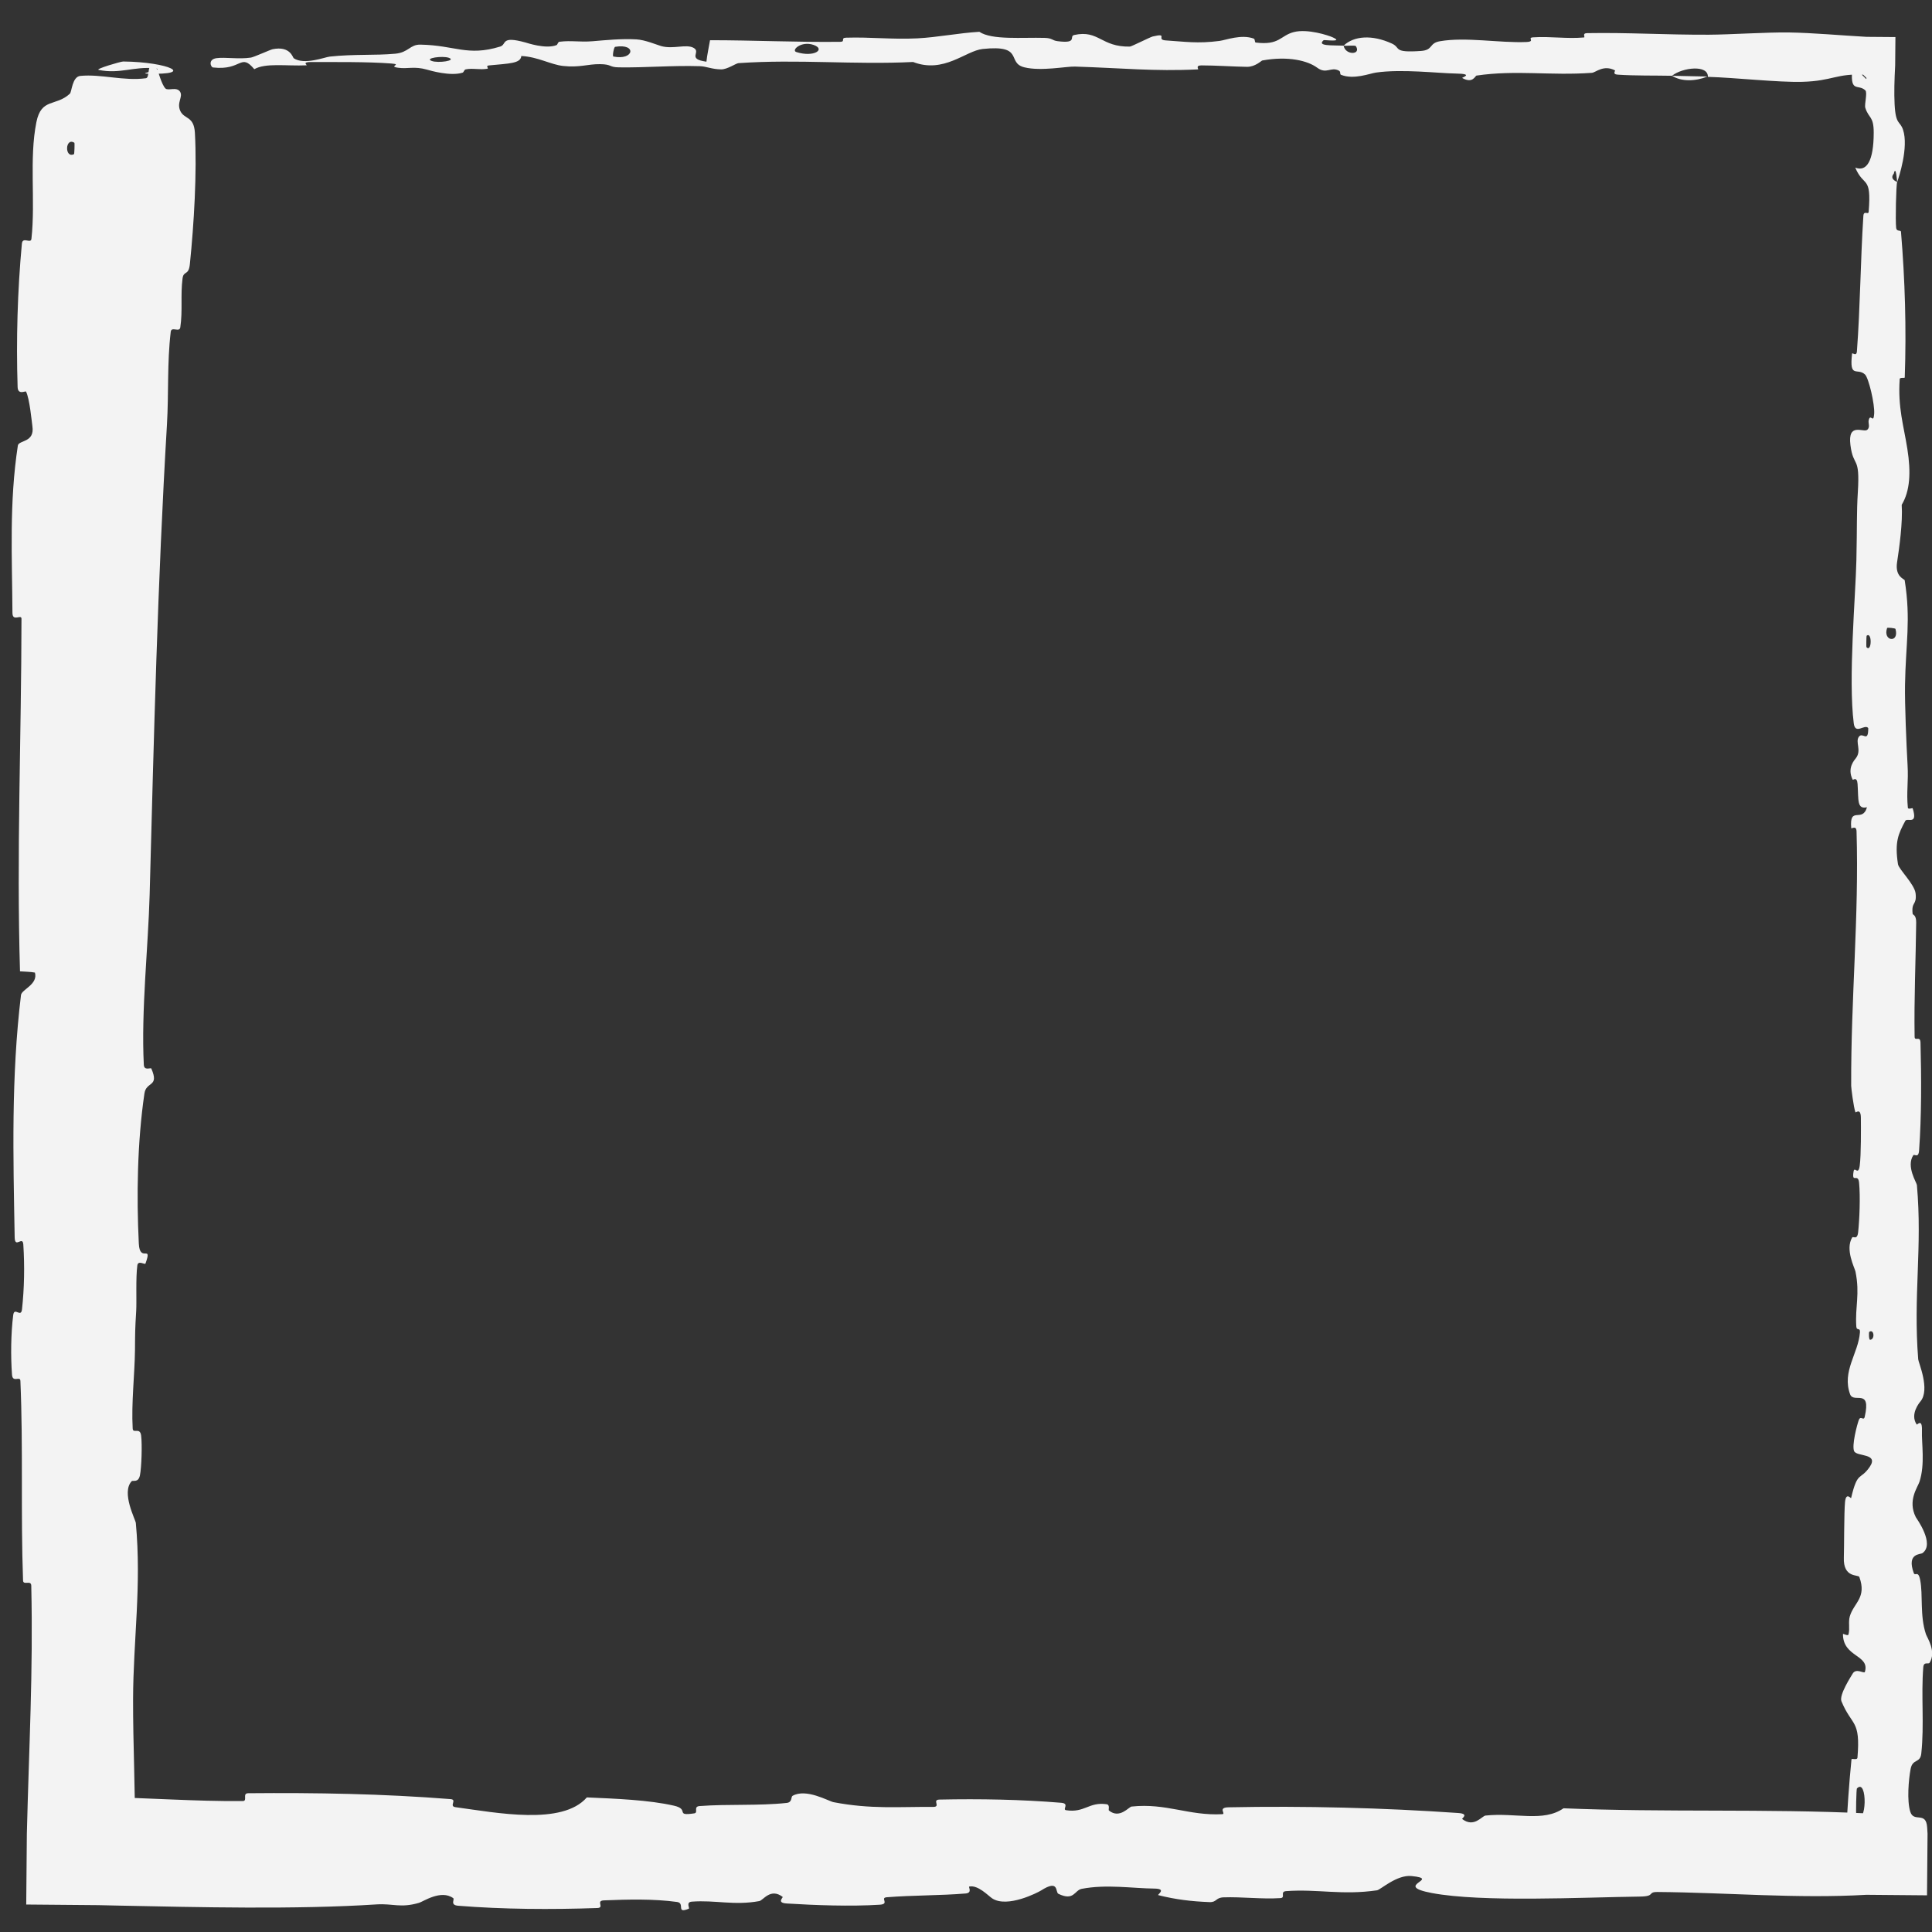 <?xml version="1.0" encoding="UTF-8"?> <svg xmlns="http://www.w3.org/2000/svg" width="59" height="59" viewBox="0 0 59 59" fill="none"><rect x="0" y="0" width="59" height="59" fill="#333333" stroke="none"/><path d="M5.952 4.057C6.019 5.268 5.922 6.854 5.799 8.06C5.761 8.438 5.607 8.247 5.574 8.508C5.509 9.018 5.582 9.493 5.506 9.997C5.48 10.165 5.236 9.957 5.214 10.132C5.1 11.092 5.156 12 5.098 12.973C4.813 17.764 4.7 22.473 4.57 27.322C4.526 28.921 4.308 30.865 4.392 32.517C4.402 32.709 4.604 32.595 4.621 32.631C4.872 33.207 4.466 33.015 4.411 33.391C4.191 34.882 4.168 36.54 4.239 37.975C4.269 38.585 4.665 37.973 4.442 38.588C4.427 38.63 4.217 38.476 4.194 38.643C4.142 39.023 4.177 39.743 4.159 40.037C4.124 40.604 4.126 40.698 4.122 41.234C4.114 41.968 4.008 42.84 4.052 43.626C4.062 43.794 4.275 43.572 4.31 43.84C4.344 44.108 4.323 44.817 4.273 45.056C4.222 45.295 4.057 45.193 4.019 45.236C3.698 45.584 4.138 46.404 4.148 46.51C4.326 48.434 4.069 50.084 4.064 51.89C4.06 53.25 4.135 54.703 4.12 56L3 54.88C3.011 54.88 3.021 54.88 3.032 54.88C4.587 54.901 5.904 55.014 7.414 55.001C7.573 55 7.387 54.764 7.581 54.762C9.649 54.743 11.703 54.779 13.762 54.942C13.969 54.959 13.702 55.16 13.909 55.188C15.172 55.359 17.17 55.753 17.921 54.89C18.776 54.927 19.815 54.966 20.58 55.142C21.074 55.254 20.595 55.467 21.201 55.377C21.338 55.357 21.16 55.169 21.365 55.154C22.228 55.088 23.171 55.151 24.026 55.058C24.199 55.039 24.152 54.873 24.201 54.843C24.615 54.603 25.303 55.005 25.453 55.035C26.597 55.255 27.431 55.172 28.496 55.18C28.744 55.182 28.451 54.962 28.689 54.956C29.922 54.929 31.2 54.954 32.408 55.054C32.676 55.077 32.429 55.261 32.558 55.281C33.124 55.368 33.249 55.021 33.792 55.098C33.907 55.114 33.842 55.27 33.863 55.288C34.19 55.559 34.474 55.176 34.557 55.169C35.62 55.057 36.3 55.456 37.327 55.402C37.45 55.395 37.173 55.199 37.518 55.192C39.819 55.145 42.252 55.208 44.529 55.366C44.883 55.39 44.631 55.533 44.653 55.55C45.016 55.826 45.251 55.458 45.366 55.444C46.277 55.347 47.128 55.655 47.747 55.222C50.842 55.352 53.926 55.23 57 55.378L56.378 56C56.414 55.243 56.466 54.486 56.541 53.731C56.545 53.682 56.716 53.769 56.724 53.672C56.821 52.504 56.555 52.728 56.235 51.955C56.154 51.76 56.545 51.168 56.574 51.115C56.679 50.924 56.93 51.122 56.95 51.058C57.11 50.529 56.279 50.615 56.281 49.902C56.282 49.879 56.434 49.973 56.45 49.913C56.498 49.727 56.438 49.542 56.49 49.36C56.613 48.943 57.013 48.795 56.781 48.158C56.751 48.078 56.284 48.2 56.308 47.563C56.318 47.309 56.313 46.184 56.344 45.869C56.375 45.554 56.523 45.77 56.53 45.748C56.728 44.9 56.808 45.221 57.098 44.796C57.387 44.371 56.699 44.489 56.622 44.316C56.546 44.142 56.708 43.52 56.764 43.367C56.82 43.215 56.913 43.405 56.945 43.269C57.151 42.369 56.606 42.874 56.498 42.577C56.244 41.877 56.75 41.333 56.799 40.692C56.813 40.519 56.698 40.66 56.688 40.506C56.648 39.895 56.804 39.527 56.663 38.831C56.639 38.718 56.342 38.156 56.562 37.792C56.593 37.74 56.717 37.886 56.745 37.626C56.786 37.237 56.814 36.536 56.773 36.117C56.743 35.808 56.541 36.162 56.605 35.774C56.633 35.601 56.75 35.921 56.793 35.596C56.836 35.274 56.831 34.448 56.828 34.134C56.824 33.82 56.672 33.992 56.662 33.967C56.604 33.813 56.532 33.212 56.532 33.158C56.521 30.476 56.774 28.002 56.696 25.391C56.69 25.186 56.536 25.322 56.534 25.291C56.471 24.589 56.877 25.143 57.014 24.652C56.703 24.723 56.76 24.434 56.727 23.94C56.71 23.702 56.59 23.831 56.578 23.81C56.398 23.456 56.632 23.21 56.68 23.147C56.856 22.913 56.649 22.659 56.767 22.499C56.883 22.34 57.056 22.706 57.053 22.233C56.944 22.099 56.657 22.451 56.611 22.092C56.438 20.734 56.667 18.199 56.691 17.107C56.715 16.018 56.696 15.666 56.735 15.031C56.806 13.884 56.601 14.304 56.509 13.592C56.418 12.878 56.917 13.225 57.025 13.123C57.132 13.022 57.022 12.912 57.081 12.786C57.139 12.661 57.213 12.932 57.234 12.638C57.256 12.344 57.065 11.54 56.954 11.436C56.718 11.216 56.47 11.578 56.559 10.8C56.564 10.755 56.694 10.9 56.707 10.729C56.809 9.368 56.816 7.954 56.904 6.595C56.916 6.408 57.057 6.575 57.066 6.466C57.156 5.334 56.918 5.739 56.656 5.118C57.005 5.257 57.219 4.914 57.22 4.054C57.221 3.537 57.069 3.626 56.963 3.292C56.931 3.191 57.035 2.826 56.964 2.759C56.732 2.541 56.472 2.885 56.577 2L57 2.423C57 2.423 56.999 2.423 56.999 2.423C56.985 2.421 56.992 2.404 57 2.383L56.617 2C56.645 2.011 56.681 2.025 56.702 2L57 2.299C56.99 2.291 56.974 2.285 56.95 2.284C56.081 2.233 55.977 2.473 55.038 2.499C54.302 2.519 52.993 2.371 52.155 2.347C52.172 1.97 51.381 2.057 51.06 2.314C50.516 2.303 49.928 2.316 49.403 2.28C49.222 2.268 49.341 2.161 49.318 2.149C48.968 1.967 48.731 2.215 48.614 2.224C47.342 2.316 46.305 2.13 45.091 2.308C45.048 2.315 44.978 2.565 44.653 2.381C44.632 2.369 45.033 2.255 44.462 2.246C43.891 2.236 42.814 2.102 42.021 2.216C41.829 2.243 41.343 2.441 40.954 2.285C40.902 2.264 40.959 2.194 40.884 2.155C40.641 2.03 40.509 2.277 40.224 2.067C39.94 1.857 39.347 1.702 38.548 1.847C38.522 1.851 38.333 2.044 38.081 2.041C37.68 2.036 37.11 1.996 36.69 1.997C36.49 1.998 36.618 2.117 36.583 2.119C35.233 2.184 34.273 2.078 32.827 2.033C32.562 2.025 31.8 2.181 31.287 2.057C30.723 1.921 31.302 1.358 30.007 1.496C29.485 1.552 28.823 2.256 27.884 1.893C26.064 1.982 24.38 1.802 22.554 1.928C22.472 1.933 22.212 2.122 22.02 2.119C21.733 2.114 21.576 2.027 21.371 2.021C20.514 1.995 19.729 2.069 18.902 2.057C18.588 2.053 18.698 1.964 18.324 1.959C17.95 1.954 17.7 2.07 17.193 2.014C16.811 1.971 16.428 1.736 15.92 1.71C15.9 1.941 15.551 1.937 14.931 1.998C14.812 2.009 14.939 2.089 14.883 2.099C14.653 2.14 14.441 2.074 14.223 2.118C14.17 2.129 14.168 2.207 14.124 2.22C13.755 2.334 13.148 2.158 13.044 2.128C12.644 2.013 12.457 2.113 12.151 2.068C11.845 2.023 12.302 1.966 11.945 1.939C11.204 1.883 10.251 1.897 9.498 1.894C9.198 1.893 9.403 1.993 9.36 1.995C8.739 2.021 8.111 1.915 7.766 2.113C7.336 1.602 7.392 2.163 6.504 2.06C6.434 2.051 6.345 1.812 6.614 1.776C6.882 1.74 7.289 1.815 7.662 1.759C7.75 1.746 8.255 1.518 8.324 1.503C8.864 1.393 8.941 1.758 8.969 1.778C9.293 1.994 9.911 1.746 10.073 1.728C10.817 1.648 11.449 1.698 12.072 1.64C12.479 1.602 12.518 1.357 12.838 1.363C13.9 1.382 14.271 1.729 15.272 1.423C15.487 1.358 15.273 1.085 16.042 1.296C16.091 1.309 16.662 1.506 16.992 1.379C17.033 1.363 17.032 1.282 17.086 1.275C17.453 1.229 17.697 1.292 18.096 1.259C18.495 1.226 18.974 1.177 19.43 1.202C19.704 1.217 20.056 1.369 20.188 1.406C20.559 1.513 20.957 1.333 21.186 1.464C21.418 1.597 20.965 1.799 21.573 1.884C21.595 1.668 21.647 1.446 21.683 1.228C23.015 1.228 24.326 1.293 25.662 1.277C25.828 1.275 25.659 1.156 25.836 1.151C26.585 1.127 27.24 1.21 28.017 1.171C28.619 1.141 29.278 1.008 29.907 0.971C30.292 1.23 31.225 1.137 31.903 1.157C32.141 1.164 32.125 1.235 32.294 1.257C32.931 1.34 32.632 1.106 32.807 1.068C33.556 0.905 33.621 1.439 34.504 1.423C34.551 1.423 35.123 1.133 35.202 1.114C35.703 0.995 35.285 1.214 35.599 1.234C36.171 1.27 36.569 1.338 37.24 1.25C37.436 1.224 37.905 1.039 38.286 1.178C38.336 1.197 38.308 1.294 38.348 1.299C39.077 1.391 39.096 1.085 39.513 0.979C39.929 0.872 40.572 1.08 40.703 1.142C41.046 1.299 40.441 1.211 40.422 1.227C40.204 1.413 40.673 1.379 41.032 1.394C41.084 1.697 41.585 1.678 41.404 1.407C41.383 1.378 41.104 1.407 41.032 1.394C41.346 1.095 41.898 1.052 42.506 1.33C42.791 1.461 42.522 1.616 43.387 1.557C43.779 1.53 43.628 1.318 43.974 1.259C44.766 1.122 45.795 1.317 46.611 1.283C46.907 1.27 46.619 1.153 46.821 1.14C47.358 1.105 47.832 1.192 48.372 1.144C48.421 1.139 48.301 1.014 48.469 1.012C49.741 0.99 50.849 1.065 52.177 1.06C52.819 1.058 53.966 0.981 54.631 0.991C55.373 1.003 56.225 1.082 57 1.125L57.883 1.132L57.875 2C57.852 2.429 57.84 2.834 57.858 3.185C57.891 3.827 58.023 3.686 58.115 3.961C58.294 4.492 57.985 5.431 57.936 5.558C57.934 5.562 57.9 5.009 57.833 5.304C57.69 5.475 57.935 5.551 57.936 5.558C57.904 5.641 57.879 6.744 57.906 6.963C57.921 7.082 58.048 7.016 58.053 7.078C58.176 8.553 58.22 10.032 58.168 11.528C58.165 11.555 58.018 11.515 58.014 11.577C57.953 12.443 58.136 12.998 58.248 13.713C58.361 14.427 58.329 14.994 58.075 15.416C58.11 15.956 58.001 16.729 57.933 17.174C57.866 17.619 58.16 17.681 58.166 17.72C58.36 18.942 58.196 19.648 58.176 20.915C58.167 21.517 58.217 22.712 58.254 23.365C58.284 23.88 58.215 24.191 58.263 24.666C58.27 24.73 58.405 24.665 58.41 24.685C58.576 25.215 58.243 24.96 58.184 25.069C57.971 25.466 57.856 25.711 57.961 26.39C57.985 26.547 58.47 27.003 58.5 27.288C58.539 27.66 58.364 27.519 58.409 27.908C58.413 27.941 58.52 27.934 58.517 28.174C58.505 29.287 58.45 30.501 58.469 31.658C58.471 31.816 58.642 31.613 58.649 31.842C58.677 32.913 58.681 34.087 58.606 35.131C58.587 35.388 58.463 35.227 58.426 35.283C58.207 35.625 58.532 36.111 58.539 36.191C58.709 38.102 58.424 39.564 58.579 41.512C58.588 41.618 58.95 42.434 58.647 42.798C58.627 42.823 58.316 43.183 58.533 43.502C58.546 43.522 58.706 43.297 58.693 43.689C58.679 44.081 58.793 44.711 58.618 45.249C58.563 45.42 58.249 45.823 58.505 46.331C58.522 46.364 59.101 47.15 58.708 47.43C58.643 47.475 58.223 47.428 58.442 48.035C58.484 48.15 58.577 47.94 58.638 48.245C58.731 48.713 58.623 49.334 58.816 49.909C58.85 50.009 59.142 50.437 58.926 50.779C58.892 50.833 58.749 50.731 58.734 50.912C58.664 51.772 58.767 52.673 58.673 53.547C58.641 53.856 58.407 53.698 58.347 54.021C58.286 54.343 58.229 54.993 58.338 55.331C58.447 55.668 58.818 55.3 58.852 55.805C58.856 55.87 58.86 55.935 58.864 56L58.848 57.88L57 57.864C54.867 57.988 52.753 57.795 50.622 57.778C50.296 57.776 50.566 57.911 50.086 57.918C48.317 57.941 45.262 58.099 43.727 57.81C42.497 57.578 44.045 57.384 43.105 57.291C42.651 57.247 42.16 57.711 42.051 57.727C40.981 57.883 40.238 57.682 39.275 57.752C39.076 57.767 39.271 57.955 39.102 57.965C38.524 58.002 37.916 57.922 37.364 57.942C37.116 57.951 37.162 58.097 36.934 58.087C36.388 58.066 35.906 58.009 35.374 57.875C35.326 57.863 35.653 57.678 35.249 57.674C34.596 57.668 33.785 57.536 33.033 57.682C32.81 57.726 32.801 58.065 32.322 57.834C32.221 57.786 32.35 57.377 31.791 57.733C31.698 57.792 30.759 58.278 30.299 57.973C30.178 57.892 29.868 57.557 29.6 57.612C29.563 57.621 29.709 57.804 29.487 57.824C28.704 57.889 27.883 57.875 27.078 57.939C26.863 57.957 27.183 58.147 26.863 58.167C25.983 58.223 24.883 58.183 24.022 58.129C23.705 58.109 23.924 57.945 23.901 57.928C23.53 57.645 23.31 58.032 23.187 58.056C22.42 58.197 21.836 58.019 21.129 58.073C20.934 58.087 21.072 58.272 21.034 58.289C20.631 58.454 20.931 58.118 20.676 58.083C19.962 57.984 19.166 58.005 18.444 58.034C18.179 58.045 18.477 58.26 18.239 58.268C16.83 58.317 15.365 58.309 13.99 58.198C13.731 58.176 13.894 58.005 13.84 57.966C13.468 57.696 12.923 58.072 12.798 58.109C12.228 58.275 12.006 58.126 11.503 58.157C9.043 58.318 6.005 58.242 3.683 58.195C3.452 58.19 3.224 58.185 3 58.18L0.801 58.161L0.82 56C0.886 53.295 1.014 51.088 0.955 48.424C0.951 48.24 0.711 48.425 0.704 48.267C0.63 46.226 0.71 44.217 0.623 42.171C0.617 42.003 0.385 42.245 0.366 41.976C0.326 41.423 0.332 40.724 0.403 40.165C0.436 39.892 0.641 40.258 0.672 39.984C0.742 39.345 0.755 38.66 0.712 38.004C0.693 37.725 0.454 38.146 0.448 37.784C0.404 35.312 0.339 32.885 0.641 30.387C0.662 30.215 1.166 30.065 1.067 29.701C0.927 29.674 0.761 29.675 0.611 29.663C0.503 26.065 0.653 22.504 0.656 18.896C0.656 18.743 0.381 19.006 0.38 18.712C0.37 17.007 0.278 15.352 0.545 13.608C0.571 13.435 1.067 13.524 0.989 13.014C0.975 12.924 0.904 12.156 0.794 11.958C0.778 11.931 0.547 12.071 0.538 11.823C0.492 10.386 0.534 8.879 0.668 7.443C0.69 7.211 0.942 7.458 0.96 7.293C1.087 6.123 0.887 4.85 1.111 3.731C1.262 2.982 1.702 3.26 2.133 2.862C2.194 2.806 2.202 2.342 2.454 2.318C3.088 2.256 3.781 2.481 4.457 2.389C4.569 2.374 4.503 2 4.628 2C4.628 2 4.628 2 4.628 2C4.665 2 4.719 2.032 4.798 2.116C4.822 2.142 4.936 2.592 5.054 2.703C5.136 2.78 5.393 2.641 5.497 2.798C5.601 2.956 5.386 3.129 5.507 3.39C5.631 3.651 5.922 3.536 5.952 4.057ZM57.629 19.178C57.488 19.59 58.011 19.651 57.884 19.205C57.877 19.184 57.636 19.157 57.629 19.178ZM24.318 1.589C24.857 1.761 25.226 1.505 24.846 1.372C24.466 1.24 24.154 1.537 24.318 1.589ZM18.732 1.726C19.361 1.856 19.461 1.318 18.786 1.43C18.747 1.436 18.695 1.718 18.732 1.726ZM2.26 4.707C2.272 4.701 2.283 4.368 2.271 4.36C1.987 4.182 1.967 4.849 2.26 4.707ZM13.188 1.863C13.385 1.933 13.951 1.852 13.706 1.765C13.51 1.696 12.943 1.777 13.188 1.863ZM57.081 40.675C57.072 40.681 57.065 40.92 57.113 40.915C57.27 40.899 57.225 40.567 57.081 40.675ZM3.766 1.878C5.158 1.893 6.002 2.298 4.486 2.249C4.212 2.241 5.078 2.123 4.728 2.086C4.089 2.021 3.664 2.269 3.012 2.135C2.894 2.111 3.687 1.877 3.768 1.877C3.768 1.878 3.767 1.878 3.766 1.878ZM57.003 19.415C56.996 19.424 56.99 19.754 56.997 19.762C57.163 19.941 57.175 19.275 57.003 19.415ZM56.707 54.616C56.689 54.634 56.672 55.401 56.688 55.426C57.008 55.827 57.041 54.275 56.707 54.616ZM52.142 2.337C51.781 2.484 51.349 2.5 51.061 2.314C51.42 2.325 51.781 2.327 52.142 2.337Z" fill="#F3F3F3"></path></svg> 